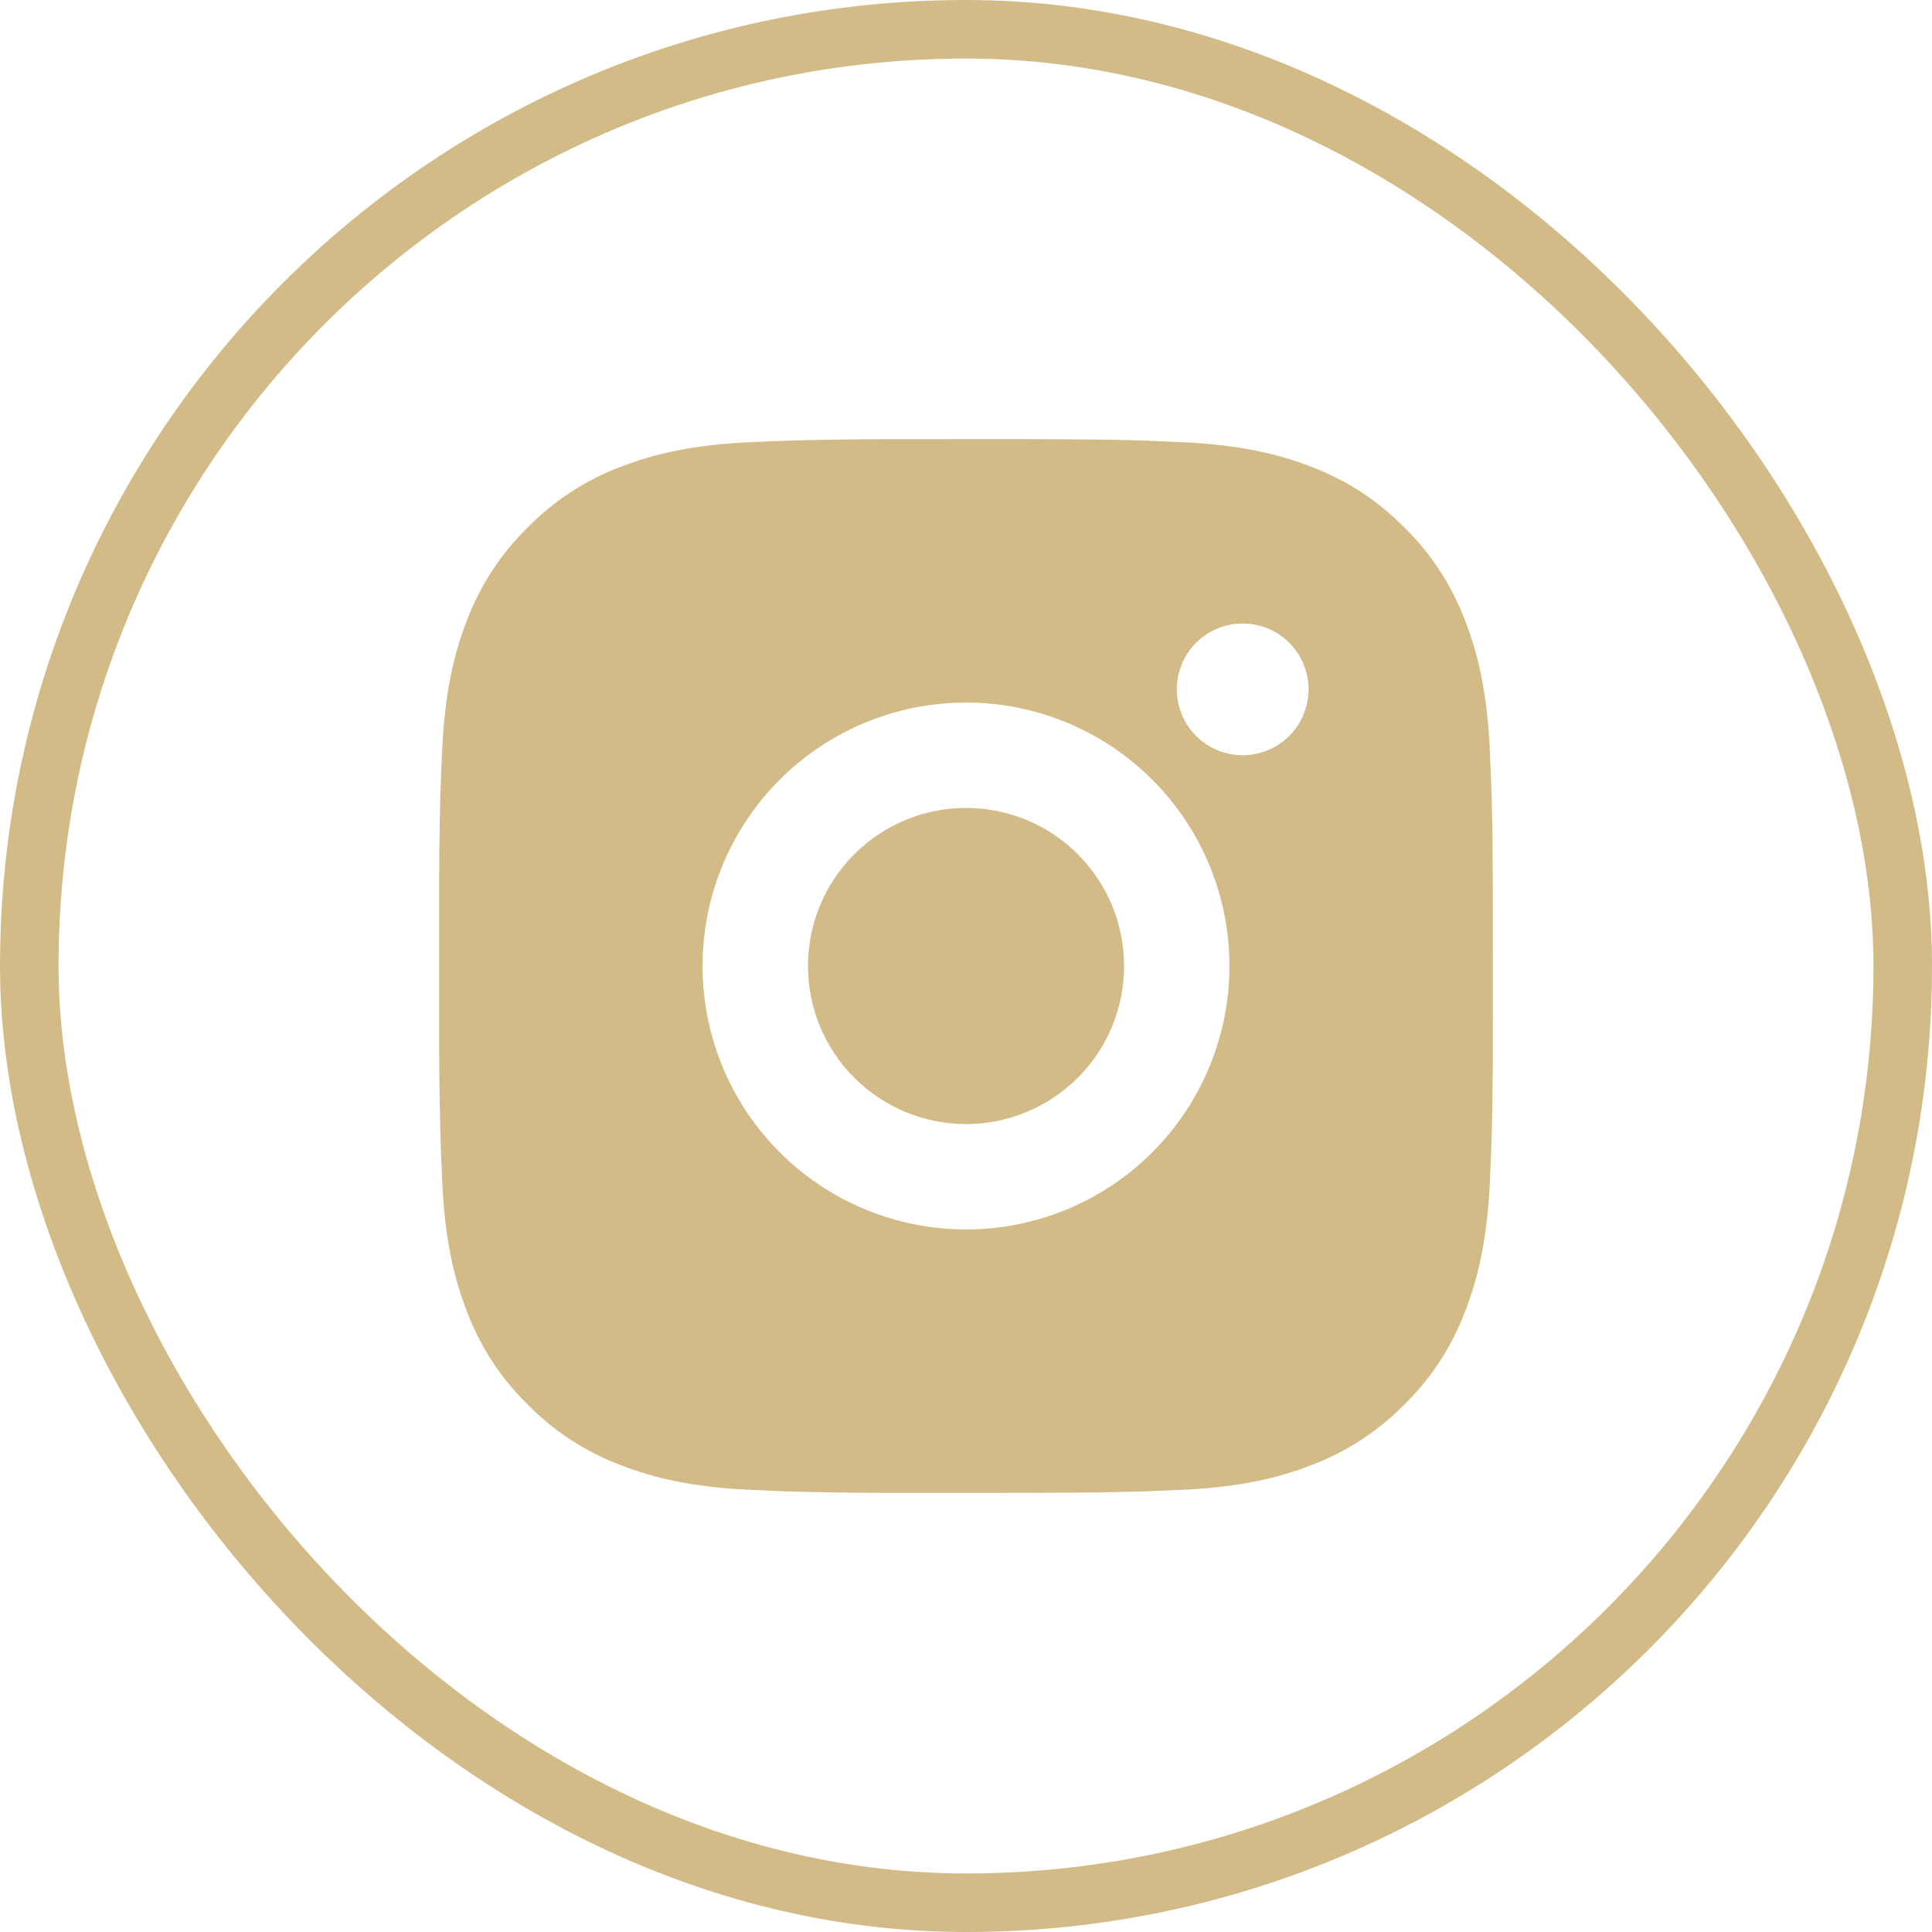 <svg width="33" height="33" viewBox="0 0 33 33" fill="none" xmlns="http://www.w3.org/2000/svg">
<rect x="0.5" y="0.5" width="32" height="32" rx="16" stroke="#D2BB87"/>
<path d="M17.425 7.5C18.438 7.503 18.951 7.508 19.395 7.521L19.57 7.527C19.771 7.534 19.97 7.543 20.211 7.554C21.168 7.599 21.822 7.75 22.395 7.972C22.989 8.201 23.489 8.511 23.989 9.01C24.447 9.46 24.801 10.004 25.027 10.605C25.249 11.178 25.401 11.832 25.446 12.79C25.456 13.03 25.465 13.228 25.473 13.431L25.478 13.605C25.491 14.048 25.497 14.562 25.499 15.575L25.5 16.246V17.425C25.502 18.081 25.495 18.738 25.479 19.394L25.474 19.569C25.466 19.771 25.457 19.97 25.447 20.209C25.401 21.168 25.248 21.82 25.027 22.395C24.801 22.995 24.447 23.54 23.989 23.989C23.54 24.447 22.995 24.801 22.395 25.027C21.822 25.249 21.168 25.401 20.211 25.446L19.57 25.473L19.395 25.478C18.951 25.491 18.438 25.497 17.425 25.499L16.754 25.5H15.576C14.919 25.502 14.262 25.495 13.606 25.479L13.431 25.474C13.218 25.465 13.004 25.456 12.79 25.446C11.833 25.401 11.18 25.249 10.605 25.027C10.005 24.801 9.461 24.447 9.012 23.989C8.553 23.54 8.199 22.995 7.973 22.395C7.751 21.821 7.6 21.168 7.555 20.209L7.528 19.569L7.523 19.394C7.506 18.738 7.499 18.081 7.501 17.425V15.575C7.498 14.918 7.505 14.262 7.52 13.605L7.527 13.431C7.534 13.228 7.543 13.03 7.554 12.79C7.599 11.832 7.75 11.179 7.972 10.605C8.199 10.004 8.554 9.46 9.012 9.01C9.462 8.553 10.005 8.198 10.605 7.972C11.18 7.75 11.832 7.599 12.79 7.554C13.03 7.543 13.23 7.534 13.431 7.527L13.606 7.522C14.262 7.506 14.918 7.499 15.575 7.501L17.425 7.5ZM16.5 12C15.307 12 14.162 12.474 13.318 13.318C12.474 14.162 12 15.306 12 16.5C12 17.693 12.474 18.838 13.318 19.682C14.162 20.526 15.307 21 16.5 21C17.694 21 18.838 20.526 19.682 19.682C20.526 18.838 21 17.693 21 16.5C21 15.306 20.526 14.162 19.682 13.318C18.838 12.474 17.694 12 16.5 12ZM16.5 13.8C16.855 13.8 17.206 13.87 17.533 14.005C17.861 14.141 18.159 14.34 18.409 14.59C18.66 14.841 18.859 15.139 18.995 15.466C19.13 15.794 19.2 16.145 19.2 16.499C19.2 16.854 19.131 17.205 18.995 17.533C18.859 17.86 18.661 18.158 18.41 18.409C18.159 18.659 17.862 18.858 17.534 18.994C17.207 19.13 16.855 19.2 16.501 19.2C15.785 19.2 15.098 18.915 14.592 18.409C14.085 17.903 13.801 17.216 13.801 16.5C13.801 15.784 14.085 15.097 14.592 14.591C15.098 14.084 15.785 13.8 16.501 13.8M21.226 10.65C20.927 10.65 20.641 10.768 20.43 10.979C20.219 11.19 20.101 11.476 20.101 11.775C20.101 12.073 20.219 12.359 20.43 12.57C20.641 12.781 20.927 12.9 21.226 12.9C21.524 12.9 21.81 12.781 22.021 12.57C22.232 12.359 22.351 12.073 22.351 11.775C22.351 11.476 22.232 11.19 22.021 10.979C21.81 10.768 21.524 10.65 21.226 10.65Z" fill="#D2BB87"/>
</svg>
